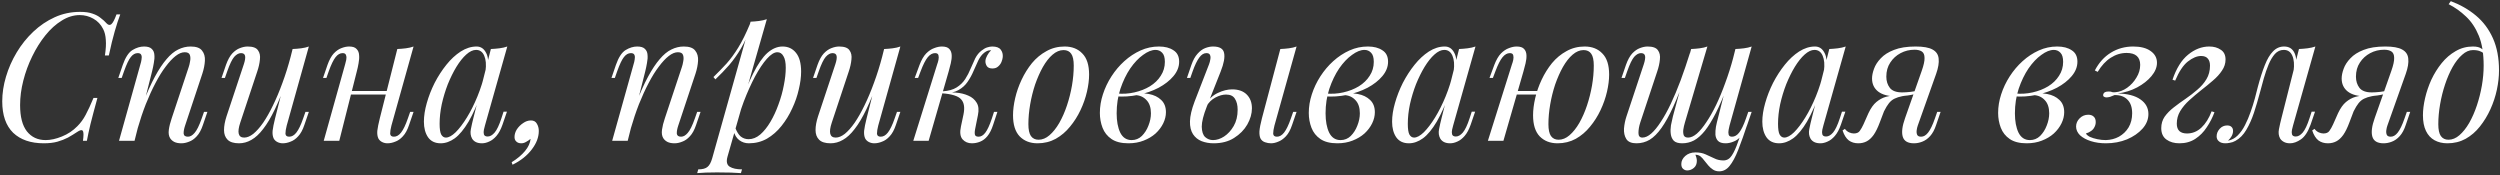 <?xml version="1.0" encoding="UTF-8"?> <svg xmlns="http://www.w3.org/2000/svg" width="728" height="51" viewBox="0 0 728 51" fill="none"><rect x="0" y="0" width="728" height="51" fill="#333333" stroke="none"/> <path d="M35.024 4.184C34.504 5.536 33.967 7.183 33.412 9.124C32.857 11.031 32.285 13.371 31.696 16.144H30.552C30.829 14.341 30.916 12.833 30.812 11.62C30.743 10.372 30.483 9.315 30.032 8.448C29.373 7.131 28.42 6.125 27.172 5.432C25.959 4.739 24.641 4.392 23.22 4.392C21.417 4.392 19.667 4.929 17.968 6.004C16.269 7.044 14.692 8.465 13.236 10.268C11.78 12.071 10.497 14.116 9.388 16.404C8.279 18.657 7.412 21.015 6.788 23.476C6.164 25.903 5.852 28.277 5.852 30.6C5.852 33.997 6.511 36.545 7.828 38.244C9.18 39.943 11 40.792 13.288 40.792C14.744 40.792 16.321 40.445 18.02 39.752C19.753 39.059 21.261 38.053 22.544 36.736C23.48 35.8 24.277 34.708 24.936 33.46C25.629 32.177 26.392 30.531 27.224 28.52H28.368C27.501 31.675 26.825 34.223 26.34 36.164C25.889 38.071 25.543 39.683 25.3 41H24.156C24.26 40.272 24.312 39.683 24.312 39.232C24.312 38.435 24.173 38.001 23.896 37.932C23.619 37.828 23.185 37.967 22.596 38.348C21.66 38.972 20.724 39.544 19.788 40.064C18.852 40.549 17.829 40.948 16.72 41.26C15.611 41.572 14.293 41.728 12.768 41.728C8.955 41.728 5.973 40.705 3.824 38.66C1.709 36.58 0.652 33.529 0.652 29.508C0.652 27.151 1.016 24.759 1.744 22.332C2.472 19.871 3.512 17.513 4.864 15.26C6.216 13.007 7.828 10.996 9.7 9.228C11.572 7.46 13.652 6.056 15.94 5.016C18.228 3.976 20.689 3.456 23.324 3.456C24.815 3.456 26.028 3.629 26.964 3.976C27.9 4.288 28.68 4.704 29.304 5.224C29.963 5.709 30.552 6.247 31.072 6.836C31.557 7.321 32.008 7.391 32.424 7.044C32.875 6.663 33.377 5.709 33.932 4.184H35.024ZM39.18 41H34.656L40.896 18.692C41.035 18.276 41.139 17.825 41.208 17.34C41.312 16.82 41.295 16.387 41.156 16.04C41.017 15.659 40.671 15.468 40.116 15.468C39.353 15.468 38.677 15.849 38.088 16.612C37.499 17.34 36.84 18.727 36.112 20.772L35.436 22.696H34.448L35.748 18.9C36.511 16.716 37.447 15.277 38.556 14.584C39.7 13.891 40.827 13.544 41.936 13.544C42.976 13.544 43.721 13.769 44.172 14.22C44.657 14.671 44.917 15.26 44.952 15.988C45.021 16.681 44.969 17.461 44.796 18.328C44.657 19.16 44.484 19.992 44.276 20.824L39.18 41ZM41.572 30.184C42.785 27.064 43.964 24.447 45.108 22.332C46.252 20.217 47.379 18.519 48.488 17.236C49.597 15.919 50.724 14.983 51.868 14.428C53.047 13.839 54.26 13.544 55.508 13.544C57.137 13.544 58.247 13.943 58.836 14.74C59.46 15.503 59.737 16.491 59.668 17.704C59.599 18.883 59.356 20.113 58.94 21.396L53.896 36.58C53.584 37.516 53.445 38.296 53.48 38.92C53.549 39.509 53.965 39.804 54.728 39.804C55.387 39.804 56.028 39.44 56.652 38.712C57.311 37.984 58.004 36.58 58.732 34.5L59.408 32.576H60.396L59.096 36.372C58.611 37.828 58.004 38.937 57.276 39.7C56.583 40.463 55.837 40.983 55.04 41.26C54.277 41.572 53.532 41.728 52.804 41.728C51.972 41.728 51.279 41.589 50.724 41.312C50.204 41.035 49.805 40.671 49.528 40.22C49.147 39.596 49.025 38.781 49.164 37.776C49.303 36.771 49.58 35.661 49.996 34.448L54.936 19.576C55.109 19.091 55.248 18.519 55.352 17.86C55.491 17.167 55.473 16.56 55.3 16.04C55.127 15.485 54.624 15.208 53.792 15.208C52.96 15.208 52.076 15.572 51.14 16.3C50.204 17.028 49.233 18.068 48.228 19.42C47.223 20.737 46.235 22.332 45.264 24.204C44.293 26.041 43.357 28.087 42.456 30.34C41.589 32.559 40.792 34.933 40.064 37.464L41.572 30.184ZM83.644 23.008C82.396 26.475 81.2 29.404 80.056 31.796C78.912 34.188 77.768 36.112 76.624 37.568C75.515 39.024 74.371 40.081 73.192 40.74C72.048 41.399 70.852 41.728 69.604 41.728C68.079 41.728 66.969 41.381 66.276 40.688C65.583 39.995 65.236 39.059 65.236 37.88C65.236 36.701 65.479 35.367 65.964 33.876L71.008 18.692C71.355 17.652 71.476 16.855 71.372 16.3C71.268 15.745 70.869 15.468 70.176 15.468C69.517 15.468 68.859 15.832 68.2 16.56C67.576 17.288 66.9 18.692 66.172 20.772L65.496 22.696H64.508L65.808 18.9C66.328 17.444 66.935 16.335 67.628 15.572C68.356 14.809 69.101 14.289 69.864 14.012C70.661 13.7 71.407 13.544 72.1 13.544C73.625 13.544 74.631 13.908 75.116 14.636C75.636 15.329 75.827 16.231 75.688 17.34C75.584 18.449 75.324 19.611 74.908 20.824L69.968 35.696C68.997 38.608 69.379 40.064 71.112 40.064C71.944 40.064 72.828 39.7 73.764 38.972C74.7 38.209 75.653 37.135 76.624 35.748C77.595 34.327 78.548 32.645 79.484 30.704C80.455 28.728 81.373 26.544 82.24 24.152C83.141 21.725 83.956 19.125 84.684 16.352L83.644 23.008ZM83.488 36.58C83.245 37.516 83.124 38.296 83.124 38.92C83.159 39.509 83.523 39.804 84.216 39.804C84.979 39.804 85.672 39.405 86.296 38.608C86.955 37.776 87.613 36.407 88.272 34.5L88.948 32.576H89.936L88.636 36.372C88.151 37.828 87.544 38.937 86.816 39.7C86.123 40.463 85.377 40.983 84.58 41.26C83.817 41.572 83.072 41.728 82.344 41.728C81.789 41.728 81.269 41.607 80.784 41.364C80.299 41.121 79.935 40.775 79.692 40.324C79.415 39.735 79.311 38.989 79.38 38.088C79.484 37.187 79.727 35.973 80.108 34.448L85.204 14.272C86.071 14.237 86.903 14.168 87.7 14.064C88.532 13.96 89.277 13.787 89.936 13.544L83.488 36.58ZM100.46 26.492H114.5V27.532H100.46V26.492ZM98.796 41H94.272L100.512 18.692C100.616 18.345 100.72 17.929 100.824 17.444C100.928 16.924 100.911 16.473 100.772 16.092C100.668 15.676 100.339 15.468 99.784 15.468C99.021 15.468 98.328 15.867 97.704 16.664C97.08 17.461 96.421 18.831 95.728 20.772L95.052 22.696H94.064L95.364 18.9C95.884 17.444 96.491 16.335 97.184 15.572C97.912 14.809 98.657 14.289 99.42 14.012C100.217 13.7 100.963 13.544 101.656 13.544C102.696 13.544 103.424 13.787 103.84 14.272C104.291 14.723 104.533 15.312 104.568 16.04C104.637 16.768 104.585 17.565 104.412 18.432C104.273 19.264 104.1 20.061 103.892 20.824L98.796 41ZM113.98 36.58C113.737 37.516 113.616 38.296 113.616 38.92C113.651 39.509 114.015 39.804 114.708 39.804C115.471 39.804 116.164 39.405 116.788 38.608C117.447 37.776 118.105 36.407 118.764 34.5L119.44 32.576H120.428L119.128 36.372C118.643 37.828 118.036 38.937 117.308 39.7C116.615 40.463 115.869 40.983 115.072 41.26C114.309 41.572 113.564 41.728 112.836 41.728C112.281 41.728 111.761 41.607 111.276 41.364C110.791 41.121 110.427 40.775 110.184 40.324C109.907 39.735 109.803 38.989 109.872 38.088C109.976 37.187 110.219 35.973 110.6 34.448L115.696 14.272C116.563 14.237 117.395 14.168 118.192 14.064C119.024 13.96 119.769 13.787 120.428 13.544L113.98 36.58ZM129.837 40.064C130.669 40.064 131.622 39.544 132.697 38.504C133.771 37.429 134.863 35.991 135.973 34.188C137.082 32.385 138.105 30.34 139.041 28.052C139.977 25.764 140.722 23.389 141.277 20.928L140.393 26.544C139.075 30.219 137.758 33.183 136.441 35.436C135.123 37.655 133.789 39.267 132.437 40.272C131.085 41.243 129.715 41.728 128.329 41.728C126.699 41.728 125.469 41.139 124.637 39.96C123.839 38.781 123.441 37.273 123.441 35.436C123.441 33.772 123.718 31.969 124.273 30.028C124.827 28.052 125.59 26.093 126.561 24.152C127.566 22.211 128.71 20.443 129.993 18.848C131.275 17.253 132.662 15.971 134.153 15C135.678 14.029 137.221 13.544 138.781 13.544C139.994 13.544 140.913 14.151 141.537 15.364C142.195 16.543 142.334 18.207 141.953 20.356L141.381 20.668C141.623 18.831 141.502 17.357 141.017 16.248C140.531 15.104 139.734 14.532 138.625 14.532C137.723 14.532 136.77 14.983 135.765 15.884C134.794 16.751 133.841 17.947 132.905 19.472C132.003 20.963 131.171 22.644 130.409 24.516C129.681 26.388 129.091 28.329 128.641 30.34C128.225 32.316 128.017 34.223 128.017 36.06C128.017 37.551 128.173 38.591 128.485 39.18C128.831 39.769 129.282 40.064 129.837 40.064ZM142.941 14.272C143.773 14.237 144.605 14.168 145.437 14.064C146.269 13.96 147.031 13.787 147.725 13.544L141.225 36.528C141.155 36.84 141.051 37.256 140.913 37.776C140.809 38.261 140.809 38.712 140.913 39.128C141.051 39.544 141.415 39.752 142.005 39.752C142.698 39.752 143.374 39.371 144.033 38.608C144.691 37.845 145.35 36.459 146.009 34.448L146.633 32.524H147.621L146.321 36.32C145.835 37.707 145.246 38.799 144.553 39.596C143.894 40.359 143.201 40.896 142.473 41.208C141.745 41.555 141.034 41.728 140.341 41.728C138.989 41.728 138.035 41.277 137.481 40.376C137.03 39.579 136.909 38.66 137.117 37.62C137.325 36.545 137.567 35.471 137.845 34.396L142.941 14.272ZM156.899 38.14C156.899 39.943 156.223 41.728 154.871 43.496C153.519 45.299 151.647 46.789 149.255 47.968L148.995 47.24C150.625 46.235 151.925 45.143 152.895 43.964C153.866 42.785 154.403 41.607 154.507 40.428C154.091 40.775 153.658 41.069 153.207 41.312C152.757 41.589 152.289 41.728 151.803 41.728C151.179 41.728 150.694 41.555 150.347 41.208C150.001 40.896 149.827 40.463 149.827 39.908C149.827 39.145 150.053 38.4 150.503 37.672C150.989 36.944 151.595 36.337 152.323 35.852C153.051 35.332 153.814 35.072 154.611 35.072C155.409 35.072 155.981 35.384 156.327 36.008C156.709 36.632 156.899 37.343 156.899 38.14ZM182.789 41H178.265L184.505 18.692C184.644 18.276 184.748 17.825 184.817 17.34C184.921 16.82 184.904 16.387 184.765 16.04C184.627 15.659 184.28 15.468 183.725 15.468C182.963 15.468 182.287 15.849 181.697 16.612C181.108 17.34 180.449 18.727 179.721 20.772L179.045 22.696H178.057L179.357 18.9C180.12 16.716 181.056 15.277 182.165 14.584C183.309 13.891 184.436 13.544 185.545 13.544C186.585 13.544 187.331 13.769 187.781 14.22C188.267 14.671 188.527 15.26 188.561 15.988C188.631 16.681 188.579 17.461 188.405 18.328C188.267 19.16 188.093 19.992 187.885 20.824L182.789 41ZM185.181 30.184C186.395 27.064 187.573 24.447 188.717 22.332C189.861 20.217 190.988 18.519 192.097 17.236C193.207 15.919 194.333 14.983 195.477 14.428C196.656 13.839 197.869 13.544 199.117 13.544C200.747 13.544 201.856 13.943 202.445 14.74C203.069 15.503 203.347 16.491 203.277 17.704C203.208 18.883 202.965 20.113 202.549 21.396L197.505 36.58C197.193 37.516 197.055 38.296 197.089 38.92C197.159 39.509 197.575 39.804 198.337 39.804C198.996 39.804 199.637 39.44 200.261 38.712C200.92 37.984 201.613 36.58 202.341 34.5L203.017 32.576H204.005L202.705 36.372C202.22 37.828 201.613 38.937 200.885 39.7C200.192 40.463 199.447 40.983 198.649 41.26C197.887 41.572 197.141 41.728 196.413 41.728C195.581 41.728 194.888 41.589 194.333 41.312C193.813 41.035 193.415 40.671 193.137 40.22C192.756 39.596 192.635 38.781 192.773 37.776C192.912 36.771 193.189 35.661 193.605 34.448L198.545 19.576C198.719 19.091 198.857 18.519 198.961 17.86C199.1 17.167 199.083 16.56 198.909 16.04C198.736 15.485 198.233 15.208 197.401 15.208C196.569 15.208 195.685 15.572 194.749 16.3C193.813 17.028 192.843 18.068 191.837 19.42C190.832 20.737 189.844 22.332 188.873 24.204C187.903 26.041 186.967 28.087 186.065 30.34C185.199 32.559 184.401 34.933 183.673 37.464L185.181 30.184ZM226.369 15.208C225.468 15.208 224.445 15.849 223.301 17.132C222.192 18.38 221.048 20.096 219.869 22.28C218.725 24.429 217.633 26.856 216.593 29.56C215.588 32.264 214.739 35.072 214.045 37.984L214.981 32.368C216.472 27.827 217.911 24.187 219.297 21.448C220.684 18.675 222.071 16.664 223.457 15.416C224.879 14.168 226.352 13.544 227.877 13.544C229.507 13.544 230.807 14.151 231.777 15.364C232.783 16.577 233.285 18.415 233.285 20.876C233.285 22.436 233.06 24.152 232.609 26.024C232.193 27.896 231.552 29.751 230.685 31.588C229.853 33.425 228.813 35.124 227.565 36.684C226.352 38.209 224.948 39.44 223.353 40.376C221.759 41.277 219.991 41.728 218.049 41.728C217.009 41.728 216.073 41.416 215.241 40.792C214.444 40.168 213.907 39.267 213.629 38.088L214.045 37.048C214.531 38.331 215.085 39.232 215.709 39.752C216.368 40.272 217.131 40.532 217.997 40.532C219.176 40.532 220.303 40.081 221.377 39.18C222.452 38.244 223.44 37.013 224.341 35.488C225.243 33.963 226.023 32.281 226.681 30.444C227.375 28.572 227.895 26.717 228.241 24.88C228.623 23.008 228.813 21.292 228.813 19.732C228.813 18.207 228.588 17.08 228.137 16.352C227.721 15.589 227.132 15.208 226.369 15.208ZM218.569 6.316C219.401 6.281 220.216 6.212 221.013 6.108C221.845 6.004 222.608 5.831 223.301 5.588L211.861 45.576C211.445 47.032 211.653 48.02 212.485 48.54C213.317 49.06 214.513 49.32 216.073 49.32L215.761 50.412C215.068 50.377 214.08 50.325 212.797 50.256C211.549 50.221 210.215 50.204 208.793 50.204C207.719 50.204 206.627 50.221 205.517 50.256C204.408 50.325 203.576 50.377 203.021 50.412L203.333 49.32C204.581 49.32 205.483 49.077 206.037 48.592C206.592 48.141 207.043 47.309 207.389 46.096L218.569 6.316ZM207.753 22.436C209.105 21.119 210.371 19.819 211.549 18.536C212.728 17.219 213.872 15.659 214.981 13.856C216.091 12.053 217.217 9.783 218.361 7.044L218.517 7.876C217.755 10.233 216.836 12.313 215.761 14.116C214.721 15.884 213.577 17.496 212.329 18.952C211.081 20.373 209.747 21.76 208.325 23.112L207.753 22.436ZM255.894 23.008C254.646 26.475 253.45 29.404 252.306 31.796C251.162 34.188 250.018 36.112 248.874 37.568C247.765 39.024 246.621 40.081 245.442 40.74C244.298 41.399 243.102 41.728 241.854 41.728C240.329 41.728 239.219 41.381 238.526 40.688C237.833 39.995 237.486 39.059 237.486 37.88C237.486 36.701 237.729 35.367 238.214 33.876L243.258 18.692C243.605 17.652 243.726 16.855 243.622 16.3C243.518 15.745 243.119 15.468 242.426 15.468C241.767 15.468 241.109 15.832 240.45 16.56C239.826 17.288 239.15 18.692 238.422 20.772L237.746 22.696H236.758L238.058 18.9C238.578 17.444 239.185 16.335 239.878 15.572C240.606 14.809 241.351 14.289 242.114 14.012C242.911 13.7 243.657 13.544 244.35 13.544C245.875 13.544 246.881 13.908 247.366 14.636C247.886 15.329 248.077 16.231 247.938 17.34C247.834 18.449 247.574 19.611 247.158 20.824L242.218 35.696C241.247 38.608 241.629 40.064 243.362 40.064C244.194 40.064 245.078 39.7 246.014 38.972C246.95 38.209 247.903 37.135 248.874 35.748C249.845 34.327 250.798 32.645 251.734 30.704C252.705 28.728 253.623 26.544 254.49 24.152C255.391 21.725 256.206 19.125 256.934 16.352L255.894 23.008ZM255.738 36.58C255.495 37.516 255.374 38.296 255.374 38.92C255.409 39.509 255.773 39.804 256.466 39.804C257.229 39.804 257.922 39.405 258.546 38.608C259.205 37.776 259.863 36.407 260.522 34.5L261.198 32.576H262.186L260.886 36.372C260.401 37.828 259.794 38.937 259.066 39.7C258.373 40.463 257.627 40.983 256.83 41.26C256.067 41.572 255.322 41.728 254.594 41.728C254.039 41.728 253.519 41.607 253.034 41.364C252.549 41.121 252.185 40.775 251.942 40.324C251.665 39.735 251.561 38.989 251.63 38.088C251.734 37.187 251.977 35.973 252.358 34.448L257.454 14.272C258.321 14.237 259.153 14.168 259.95 14.064C260.782 13.96 261.527 13.787 262.186 13.544L255.738 36.58ZM283.942 37.672C283.803 38.435 283.803 38.989 283.942 39.336C284.081 39.648 284.427 39.804 284.982 39.804C285.675 39.804 286.317 39.423 286.906 38.66C287.53 37.863 288.171 36.476 288.83 34.5L289.454 32.576H290.442L289.194 36.372C288.743 37.759 288.189 38.851 287.53 39.648C286.906 40.411 286.195 40.948 285.398 41.26C284.635 41.572 283.838 41.728 283.006 41.728C281.897 41.728 280.995 41.347 280.302 40.584C279.609 39.787 279.453 38.521 279.834 36.788L280.562 33.356C280.978 31.345 280.753 29.872 279.886 28.936C279.054 27.965 277.182 27.376 274.27 27.168V26.96C275.587 26.856 276.922 26.856 278.274 26.96C279.661 27.064 280.891 27.359 281.966 27.844C283.041 28.295 283.855 28.988 284.41 29.924C284.965 30.825 285.086 32.021 284.774 33.512L283.942 37.672ZM288.518 14.636C288.102 14.636 287.738 14.705 287.426 14.844C287.149 14.983 286.871 15.156 286.594 15.364C285.935 15.884 285.363 16.629 284.878 17.6C284.427 18.571 283.959 19.611 283.474 20.72C283.023 21.795 282.451 22.835 281.758 23.84C281.099 24.811 280.215 25.608 279.106 26.232C278.031 26.856 276.627 27.151 274.894 27.116L274.374 27.168L274.478 26.596C276.177 26.492 277.546 26.111 278.586 25.452C279.626 24.793 280.458 23.979 281.082 23.008C281.706 22.037 282.226 21.032 282.642 19.992C283.093 18.917 283.543 17.912 283.994 16.976C284.479 16.04 285.086 15.295 285.814 14.74C286.438 14.255 286.993 13.943 287.478 13.804C287.998 13.631 288.483 13.544 288.934 13.544C290.147 13.544 290.979 13.856 291.43 14.48C291.881 15.069 292.071 15.78 292.002 16.612C291.967 17.028 291.846 17.496 291.638 18.016C291.43 18.536 291.101 18.987 290.65 19.368C290.234 19.749 289.679 19.94 288.986 19.94C288.223 19.94 287.686 19.715 287.374 19.264C287.062 18.779 286.923 18.259 286.958 17.704C286.993 17.219 287.166 16.699 287.478 16.144C287.79 15.555 288.171 15.052 288.622 14.636C288.587 14.636 288.57 14.636 288.57 14.636C288.57 14.636 288.553 14.636 288.518 14.636ZM270.422 41H265.95L272.918 18.692C273.057 18.345 273.178 17.929 273.282 17.444C273.386 16.924 273.386 16.473 273.282 16.092C273.178 15.676 272.849 15.468 272.294 15.468C271.531 15.468 270.821 15.867 270.162 16.664C269.503 17.461 268.81 18.831 268.082 20.772L267.354 22.696H266.366L267.77 18.9C268.325 17.444 268.966 16.335 269.694 15.572C270.457 14.809 271.237 14.289 272.034 14.012C272.831 13.7 273.577 13.544 274.27 13.544C275.31 13.544 276.038 13.787 276.454 14.272C276.87 14.723 277.095 15.312 277.13 16.04C277.165 16.768 277.078 17.565 276.87 18.432C276.662 19.264 276.454 20.061 276.246 20.824L270.422 41ZM309.71 14.584C308.601 14.584 307.526 15.035 306.486 15.936C305.481 16.803 304.545 17.999 303.678 19.524C302.846 21.015 302.101 22.696 301.442 24.568C300.818 26.44 300.333 28.381 299.986 30.392C299.64 32.403 299.466 34.327 299.466 36.164C299.466 37.724 299.709 38.868 300.194 39.596C300.714 40.324 301.46 40.688 302.43 40.688C303.54 40.688 304.597 40.255 305.602 39.388C306.642 38.487 307.596 37.291 308.462 35.8C309.329 34.275 310.074 32.576 310.698 30.704C311.322 28.832 311.808 26.908 312.154 24.932C312.501 22.921 312.674 20.98 312.674 19.108C312.674 17.513 312.432 16.369 311.946 15.676C311.461 14.948 310.716 14.584 309.71 14.584ZM294.994 33.564C294.994 32.039 295.202 30.375 295.618 28.572C296.034 26.769 296.658 24.984 297.49 23.216C298.322 21.448 299.328 19.836 300.506 18.38C301.72 16.924 303.124 15.763 304.718 14.896C306.313 13.995 308.081 13.544 310.022 13.544C312.172 13.544 313.888 14.22 315.17 15.572C316.488 16.889 317.146 18.935 317.146 21.708C317.146 23.233 316.938 24.897 316.522 26.7C316.106 28.503 315.482 30.288 314.65 32.056C313.818 33.824 312.796 35.436 311.582 36.892C310.404 38.348 309.017 39.527 307.422 40.428C305.828 41.295 304.06 41.728 302.118 41.728C299.969 41.728 298.236 41.052 296.918 39.7C295.636 38.348 294.994 36.303 294.994 33.564ZM329.537 40.792C330.681 40.792 331.669 40.393 332.501 39.596C333.333 38.764 333.974 37.759 334.425 36.58C334.91 35.367 335.153 34.171 335.153 32.992C335.153 31.328 334.72 30.045 333.853 29.144C332.986 28.208 331.86 27.723 330.473 27.688L330.161 27.376C331.686 27.099 333.16 27.099 334.581 27.376C336.037 27.653 337.216 28.225 338.117 29.092C339.053 29.959 339.521 31.155 339.521 32.68C339.521 33.755 339.261 34.829 338.741 35.904C338.221 36.979 337.476 37.967 336.505 38.868C335.534 39.735 334.373 40.428 333.021 40.948C331.704 41.468 330.23 41.728 328.601 41.728C326.521 41.728 324.874 41.312 323.661 40.48C322.448 39.648 321.581 38.556 321.061 37.204C320.541 35.852 320.281 34.413 320.281 32.888C320.281 31.085 320.576 29.283 321.165 27.48C321.754 25.643 322.586 23.892 323.661 22.228C324.736 20.564 325.984 19.091 327.405 17.808C328.861 16.491 330.438 15.451 332.137 14.688C333.836 13.925 335.621 13.544 337.493 13.544C339.226 13.544 340.63 13.908 341.705 14.636C342.814 15.329 343.369 16.439 343.369 17.964C343.369 19.455 342.814 20.859 341.705 22.176C340.63 23.459 339.192 24.585 337.389 25.556C335.586 26.492 333.593 27.185 331.409 27.636C329.225 28.087 327.041 28.225 324.857 28.052L325.169 27.22C326.937 27.393 328.653 27.289 330.317 26.908C332.016 26.527 333.524 25.937 334.841 25.14C336.193 24.308 337.25 23.285 338.013 22.072C338.81 20.859 339.209 19.507 339.209 18.016C339.209 16.768 338.949 15.884 338.429 15.364C337.909 14.809 337.268 14.532 336.505 14.532C335.396 14.532 334.182 15.017 332.865 15.988C331.548 16.924 330.3 18.241 329.121 19.94C327.977 21.639 327.024 23.615 326.261 25.868C325.533 28.087 325.169 30.461 325.169 32.992C325.169 35.28 325.516 37.152 326.209 38.608C326.937 40.064 328.046 40.792 329.537 40.792ZM371.114 36.58C370.872 37.516 370.75 38.296 370.75 38.92C370.785 39.509 371.149 39.804 371.842 39.804C372.605 39.804 373.298 39.405 373.922 38.608C374.581 37.776 375.24 36.407 375.898 34.5L376.574 32.576H377.562L376.262 36.372C375.777 37.828 375.17 38.937 374.442 39.7C373.714 40.463 372.969 40.983 372.206 41.26C371.478 41.572 370.785 41.728 370.126 41.728C369.537 41.728 368.948 41.624 368.358 41.416C367.769 41.208 367.336 40.844 367.058 40.324C366.816 39.839 366.712 39.145 366.746 38.244C366.816 37.308 367.058 36.043 367.474 34.448L372.83 14.272C373.697 14.237 374.529 14.168 375.326 14.064C376.158 13.96 376.904 13.787 377.562 13.544L371.114 36.58ZM358.79 26.024C360.628 26.024 362.049 26.527 363.054 27.532C364.06 28.537 364.562 29.872 364.562 31.536C364.562 33.096 364.112 34.673 363.21 36.268C362.309 37.828 361.026 39.128 359.362 40.168C357.733 41.208 355.757 41.728 353.434 41.728C352.152 41.728 350.973 41.52 349.898 41.104C348.858 40.688 348.026 40.012 347.402 39.076C346.778 38.105 346.484 36.857 346.518 35.332C346.553 33.772 347.004 31.848 347.87 29.56L352.082 18.692C352.256 18.241 352.377 17.773 352.446 17.288C352.55 16.768 352.516 16.335 352.342 15.988C352.204 15.641 351.857 15.468 351.302 15.468C350.54 15.468 349.846 15.901 349.222 16.768C348.598 17.6 347.957 18.935 347.298 20.772L346.622 22.696H345.634L346.934 18.9C347.42 17.513 348.009 16.439 348.702 15.676C349.396 14.879 350.141 14.324 350.938 14.012C351.736 13.7 352.498 13.544 353.226 13.544C355.133 13.544 356.208 14.168 356.45 15.416C356.728 16.664 356.398 18.467 355.462 20.824L351.406 31.068C350.436 33.529 349.95 35.471 349.95 36.892C349.985 38.313 350.314 39.319 350.938 39.908C351.597 40.497 352.36 40.792 353.226 40.792C354.301 40.792 355.376 40.445 356.45 39.752C357.56 39.024 358.496 38.001 359.258 36.684C360.021 35.367 360.402 33.789 360.402 31.952C360.402 30.635 360.142 29.577 359.622 28.78C359.137 27.948 358.27 27.532 357.022 27.532C356.052 27.532 355.012 27.827 353.902 28.416C352.793 29.005 351.926 29.872 351.302 31.016L350.99 30.444C351.996 28.849 353.209 27.723 354.63 27.064C356.086 26.371 357.473 26.024 358.79 26.024ZM390.373 40.792C391.517 40.792 392.505 40.393 393.337 39.596C394.169 38.764 394.81 37.759 395.261 36.58C395.746 35.367 395.989 34.171 395.989 32.992C395.989 31.328 395.556 30.045 394.689 29.144C393.822 28.208 392.696 27.723 391.309 27.688L390.997 27.376C392.522 27.099 393.996 27.099 395.417 27.376C396.873 27.653 398.052 28.225 398.953 29.092C399.889 29.959 400.357 31.155 400.357 32.68C400.357 33.755 400.097 34.829 399.577 35.904C399.057 36.979 398.312 37.967 397.341 38.868C396.37 39.735 395.209 40.428 393.857 40.948C392.54 41.468 391.066 41.728 389.437 41.728C387.357 41.728 385.71 41.312 384.497 40.48C383.284 39.648 382.417 38.556 381.897 37.204C381.377 35.852 381.117 34.413 381.117 32.888C381.117 31.085 381.412 29.283 382.001 27.48C382.59 25.643 383.422 23.892 384.497 22.228C385.572 20.564 386.82 19.091 388.241 17.808C389.697 16.491 391.274 15.451 392.973 14.688C394.672 13.925 396.457 13.544 398.329 13.544C400.062 13.544 401.466 13.908 402.541 14.636C403.65 15.329 404.205 16.439 404.205 17.964C404.205 19.455 403.65 20.859 402.541 22.176C401.466 23.459 400.028 24.585 398.225 25.556C396.422 26.492 394.429 27.185 392.245 27.636C390.061 28.087 387.877 28.225 385.693 28.052L386.005 27.22C387.773 27.393 389.489 27.289 391.153 26.908C392.852 26.527 394.36 25.937 395.677 25.14C397.029 24.308 398.086 23.285 398.849 22.072C399.646 20.859 400.045 19.507 400.045 18.016C400.045 16.768 399.785 15.884 399.265 15.364C398.745 14.809 398.104 14.532 397.341 14.532C396.232 14.532 395.018 15.017 393.701 15.988C392.384 16.924 391.136 18.241 389.957 19.94C388.813 21.639 387.86 23.615 387.097 25.868C386.369 28.087 386.005 30.461 386.005 32.992C386.005 35.28 386.352 37.152 387.045 38.608C387.773 40.064 388.882 40.792 390.373 40.792ZM411.774 40.064C412.606 40.064 413.559 39.544 414.634 38.504C415.709 37.429 416.801 35.991 417.91 34.188C419.019 32.385 420.042 30.34 420.978 28.052C421.914 25.764 422.659 23.389 423.214 20.928L422.33 26.544C421.013 30.219 419.695 33.183 418.378 35.436C417.061 37.655 415.726 39.267 414.374 40.272C413.022 41.243 411.653 41.728 410.266 41.728C408.637 41.728 407.406 41.139 406.574 39.96C405.777 38.781 405.378 37.273 405.378 35.436C405.378 33.772 405.655 31.969 406.21 30.028C406.765 28.052 407.527 26.093 408.498 24.152C409.503 22.211 410.647 20.443 411.93 18.848C413.213 17.253 414.599 15.971 416.09 15C417.615 14.029 419.158 13.544 420.718 13.544C421.931 13.544 422.85 14.151 423.474 15.364C424.133 16.543 424.271 18.207 423.89 20.356L423.318 20.668C423.561 18.831 423.439 17.357 422.954 16.248C422.469 15.104 421.671 14.532 420.562 14.532C419.661 14.532 418.707 14.983 417.702 15.884C416.731 16.751 415.778 17.947 414.842 19.472C413.941 20.963 413.109 22.644 412.346 24.516C411.618 26.388 411.029 28.329 410.578 30.34C410.162 32.316 409.954 34.223 409.954 36.06C409.954 37.551 410.11 38.591 410.422 39.18C410.769 39.769 411.219 40.064 411.774 40.064ZM424.878 14.272C425.71 14.237 426.542 14.168 427.374 14.064C428.206 13.96 428.969 13.787 429.662 13.544L423.162 36.528C423.093 36.84 422.989 37.256 422.85 37.776C422.746 38.261 422.746 38.712 422.85 39.128C422.989 39.544 423.353 39.752 423.942 39.752C424.635 39.752 425.311 39.371 425.97 38.608C426.629 37.845 427.287 36.459 427.946 34.448L428.57 32.524H429.558L428.258 36.32C427.773 37.707 427.183 38.799 426.49 39.596C425.831 40.359 425.138 40.896 424.41 41.208C423.682 41.555 422.971 41.728 422.278 41.728C420.926 41.728 419.973 41.277 419.418 40.376C418.967 39.579 418.846 38.66 419.054 37.62C419.262 36.545 419.505 35.471 419.782 34.396L424.878 14.272ZM439.981 26.492H449.549V27.532H439.981V26.492ZM437.797 41H433.273L440.293 18.692C440.432 18.345 440.553 17.929 440.657 17.444C440.761 16.924 440.761 16.473 440.657 16.092C440.553 15.676 440.224 15.468 439.669 15.468C438.906 15.468 438.196 15.867 437.537 16.664C436.878 17.461 436.185 18.831 435.457 20.772L434.729 22.696H433.741L435.145 18.9C435.7 17.444 436.341 16.335 437.069 15.572C437.832 14.809 438.612 14.289 439.409 14.012C440.206 13.7 440.952 13.544 441.645 13.544C442.685 13.544 443.413 13.787 443.829 14.272C444.245 14.723 444.47 15.312 444.505 16.04C444.54 16.768 444.453 17.565 444.245 18.432C444.037 19.264 443.829 20.061 443.621 20.824L437.797 41ZM461.145 14.584C460.036 14.584 458.961 15.035 457.921 15.936C456.916 16.803 455.98 17.999 455.113 19.524C454.281 21.015 453.536 22.696 452.877 24.568C452.253 26.44 451.768 28.381 451.421 30.392C451.074 32.403 450.901 34.327 450.901 36.164C450.901 37.724 451.144 38.868 451.629 39.596C452.149 40.324 452.894 40.688 453.865 40.688C454.974 40.688 456.032 40.255 457.037 39.388C458.077 38.487 459.03 37.291 459.897 35.8C460.764 34.275 461.509 32.576 462.133 30.704C462.757 28.832 463.242 26.908 463.589 24.932C463.936 22.921 464.109 20.98 464.109 19.108C464.109 17.513 463.866 16.369 463.381 15.676C462.896 14.948 462.15 14.584 461.145 14.584ZM446.429 33.564C446.429 32.039 446.637 30.375 447.053 28.572C447.469 26.769 448.093 24.984 448.925 23.216C449.757 21.448 450.762 19.836 451.941 18.38C453.154 16.924 454.558 15.763 456.153 14.896C457.748 13.995 459.516 13.544 461.457 13.544C463.606 13.544 465.322 14.22 466.605 15.572C467.922 16.889 468.581 18.935 468.581 21.708C468.581 23.233 468.373 24.897 467.957 26.7C467.541 28.503 466.917 30.288 466.085 32.056C465.253 33.824 464.23 35.436 463.017 36.892C461.838 38.348 460.452 39.527 458.857 40.428C457.262 41.295 455.494 41.728 453.553 41.728C451.404 41.728 449.67 41.052 448.353 39.7C447.07 38.348 446.429 36.303 446.429 33.564ZM493.707 45.056C493.776 45.264 493.863 45.524 493.967 45.836C494.071 46.148 494.123 46.477 494.123 46.824C494.123 47.725 493.828 48.419 493.239 48.904C492.649 49.389 492.008 49.632 491.315 49.632C490.864 49.632 490.465 49.476 490.119 49.164C489.772 48.887 489.599 48.419 489.599 47.76C489.599 46.893 489.98 46.113 490.743 45.42C491.54 44.727 492.528 44.38 493.707 44.38C494.851 44.38 495.839 44.571 496.671 44.952C497.537 45.333 498.369 45.715 499.167 46.096C499.964 46.512 500.865 46.72 501.871 46.72C502.876 46.72 503.691 46.235 504.315 45.264C504.939 44.328 505.545 42.993 506.135 41.26C506.724 39.561 507.469 37.551 508.371 35.228L508.995 35.696C507.955 38.851 507.019 41.485 506.187 43.6C505.355 45.715 504.505 47.292 503.639 48.332C502.807 49.372 501.801 49.892 500.623 49.892C499.929 49.892 499.323 49.719 498.803 49.372C498.317 49.06 497.867 48.661 497.451 48.176C497.069 47.725 496.688 47.257 496.307 46.772C495.96 46.287 495.579 45.871 495.163 45.524C494.747 45.212 494.261 45.056 493.707 45.056ZM490.951 21.968C489.599 25.573 488.351 28.641 487.207 31.172C486.063 33.668 484.936 35.696 483.827 37.256C482.717 38.816 481.573 39.96 480.395 40.688C479.216 41.381 477.933 41.728 476.547 41.728C475.091 41.728 474.103 41.312 473.583 40.48C473.063 39.648 472.837 38.625 472.907 37.412C473.011 36.199 473.253 35.02 473.635 33.876L478.679 18.692C479.025 17.617 479.147 16.82 479.043 16.3C478.939 15.745 478.54 15.468 477.847 15.468C477.188 15.468 476.529 15.832 475.871 16.56C475.247 17.288 474.571 18.692 473.843 20.772L473.167 22.696H472.179L473.479 18.9C473.999 17.444 474.605 16.335 475.299 15.572C476.027 14.809 476.772 14.289 477.535 14.012C478.332 13.7 479.077 13.544 479.771 13.544C481.296 13.544 482.301 13.908 482.787 14.636C483.307 15.329 483.497 16.231 483.359 17.34C483.255 18.449 482.995 19.611 482.579 20.824L477.639 35.696C477.292 36.771 477.119 37.776 477.119 38.712C477.119 39.613 477.5 40.064 478.263 40.064C479.095 40.064 479.961 39.665 480.863 38.868C481.764 38.071 482.683 36.944 483.619 35.488C484.589 34.032 485.56 32.281 486.531 30.236C487.501 28.191 488.455 25.92 489.391 23.424C490.327 20.893 491.245 18.189 492.147 15.312L490.951 21.968ZM490.639 35.696C490.431 36.389 490.275 37.083 490.171 37.776C490.101 38.435 490.153 38.989 490.327 39.44C490.535 39.856 490.951 40.064 491.575 40.064C492.372 40.064 493.221 39.683 494.123 38.92C495.024 38.123 495.943 37.013 496.879 35.592C497.849 34.171 498.803 32.489 499.739 30.548C500.675 28.607 501.559 26.475 502.391 24.152C503.257 21.829 504.037 19.368 504.731 16.768L503.015 25.088C501.836 28.208 500.709 30.825 499.635 32.94C498.56 35.055 497.503 36.771 496.463 38.088C495.423 39.371 494.365 40.307 493.291 40.896C492.216 41.451 491.072 41.728 489.859 41.728C488.749 41.728 487.935 41.485 487.415 41C486.929 40.48 486.635 39.821 486.531 39.024C486.427 38.227 486.444 37.377 486.583 36.476C486.756 35.575 486.947 34.708 487.155 33.876L492.459 14.272C493.325 14.237 494.157 14.168 494.955 14.064C495.787 13.96 496.532 13.787 497.191 13.544L490.639 35.696ZM503.639 36.58C503.569 36.857 503.483 37.256 503.379 37.776C503.275 38.296 503.275 38.764 503.379 39.18C503.483 39.596 503.812 39.804 504.367 39.804C505.129 39.804 505.823 39.405 506.447 38.608C507.105 37.776 507.764 36.407 508.423 34.5L509.099 32.576H510.087L508.787 36.372C508.301 37.828 507.695 38.937 506.967 39.7C506.273 40.463 505.528 40.983 504.731 41.26C503.968 41.572 503.223 41.728 502.495 41.728C501.455 41.728 500.709 41.485 500.259 41C499.843 40.549 499.6 39.96 499.531 39.232C499.496 38.504 499.548 37.724 499.687 36.892C499.86 36.025 500.051 35.211 500.259 34.448L505.355 14.272C506.221 14.237 507.053 14.168 507.851 14.064C508.683 13.96 509.428 13.787 510.087 13.544L503.639 36.58ZM519.583 40.064C520.415 40.064 521.368 39.544 522.443 38.504C523.517 37.429 524.609 35.991 525.719 34.188C526.828 32.385 527.851 30.34 528.787 28.052C529.723 25.764 530.468 23.389 531.023 20.928L530.139 26.544C528.821 30.219 527.504 33.183 526.187 35.436C524.869 37.655 523.535 39.267 522.183 40.272C520.831 41.243 519.461 41.728 518.075 41.728C516.445 41.728 515.215 41.139 514.383 39.96C513.585 38.781 513.187 37.273 513.187 35.436C513.187 33.772 513.464 31.969 514.019 30.028C514.573 28.052 515.336 26.093 516.307 24.152C517.312 22.211 518.456 20.443 519.739 18.848C521.021 17.253 522.408 15.971 523.899 15C525.424 14.029 526.967 13.544 528.527 13.544C529.74 13.544 530.659 14.151 531.283 15.364C531.941 16.543 532.08 18.207 531.699 20.356L531.127 20.668C531.369 18.831 531.248 17.357 530.763 16.248C530.277 15.104 529.48 14.532 528.371 14.532C527.469 14.532 526.516 14.983 525.511 15.884C524.54 16.751 523.587 17.947 522.651 19.472C521.749 20.963 520.917 22.644 520.155 24.516C519.427 26.388 518.837 28.329 518.387 30.34C517.971 32.316 517.763 34.223 517.763 36.06C517.763 37.551 517.919 38.591 518.231 39.18C518.577 39.769 519.028 40.064 519.583 40.064ZM532.687 14.272C533.519 14.237 534.351 14.168 535.183 14.064C536.015 13.96 536.777 13.787 537.471 13.544L530.971 36.528C530.901 36.84 530.797 37.256 530.659 37.776C530.555 38.261 530.555 38.712 530.659 39.128C530.797 39.544 531.161 39.752 531.751 39.752C532.444 39.752 533.12 39.371 533.779 38.608C534.437 37.845 535.096 36.459 535.755 34.448L536.379 32.524H537.367L536.067 36.32C535.581 37.707 534.992 38.799 534.299 39.596C533.64 40.359 532.947 40.896 532.219 41.208C531.491 41.555 530.78 41.728 530.087 41.728C528.735 41.728 527.781 41.277 527.227 40.376C526.776 39.579 526.655 38.66 526.863 37.62C527.071 36.545 527.313 35.471 527.591 34.396L532.687 14.272ZM559.594 20.668C560.183 19.004 560.46 17.739 560.426 16.872C560.426 15.971 560.166 15.347 559.646 15C559.126 14.653 558.415 14.48 557.514 14.48C556.058 14.48 554.706 14.809 553.458 15.468C552.21 16.127 551.204 17.045 550.442 18.224C549.679 19.368 549.298 20.737 549.298 22.332C549.298 23.615 549.644 24.707 550.338 25.608C551.031 26.475 552.227 26.908 553.926 26.908C554.584 26.908 555.399 26.856 556.37 26.752C557.375 26.613 558.172 26.475 558.762 26.336L558.918 26.96C557.947 27.341 556.838 27.619 555.59 27.792C554.376 27.965 553.232 28.052 552.158 28.052C549.87 28.052 548.119 27.584 546.906 26.648C545.727 25.712 545.138 24.447 545.138 22.852C545.138 22.02 545.328 21.084 545.71 20.044C546.091 18.969 546.75 17.947 547.686 16.976C548.622 15.971 549.904 15.156 551.534 14.532C553.198 13.873 555.295 13.544 557.826 13.544C560.079 13.544 561.726 13.839 562.766 14.428C563.84 15.017 564.43 15.901 564.534 17.08C564.672 18.259 564.43 19.732 563.806 21.5L558.45 36.58C558.311 36.961 558.207 37.412 558.138 37.932C558.068 38.452 558.12 38.903 558.294 39.284C558.467 39.631 558.848 39.804 559.438 39.804C560.166 39.804 560.842 39.405 561.466 38.608C562.124 37.776 562.783 36.407 563.442 34.5L564.118 32.576H565.106L563.806 36.372C563.355 37.759 562.766 38.851 562.038 39.648C561.344 40.411 560.582 40.948 559.75 41.26C558.952 41.572 558.155 41.728 557.358 41.728C555.555 41.728 554.463 41.087 554.082 39.804C553.7 38.521 553.926 36.719 554.758 34.396L559.594 20.668ZM537.233 37.516C537.545 37.967 537.961 38.313 538.481 38.556C538.967 38.764 539.417 38.868 539.833 38.868C540.631 38.868 541.203 38.625 541.55 38.14C541.931 37.62 542.295 36.979 542.642 36.216L544.098 32.94C544.791 31.484 545.554 30.409 546.386 29.716C547.252 28.988 548.171 28.485 549.142 28.208C550.112 27.931 551.1 27.757 552.106 27.688C553.007 27.619 553.926 27.515 554.862 27.376C555.832 27.237 556.768 27.099 557.67 26.96L557.462 27.428C556.075 27.636 554.914 27.827 553.978 28C553.076 28.173 552.314 28.416 551.69 28.728C551.1 29.005 550.563 29.439 550.078 30.028C549.627 30.583 549.142 31.38 548.622 32.42L547.374 35.696C546.819 37.187 546.23 38.383 545.606 39.284C544.982 40.151 544.306 40.775 543.578 41.156C542.85 41.537 542.035 41.728 541.134 41.728C540.059 41.728 539.14 41.451 538.377 40.896C537.615 40.307 537.008 39.336 536.557 37.984L537.233 37.516ZM591.111 40.792C592.255 40.792 593.243 40.393 594.075 39.596C594.907 38.764 595.549 37.759 595.999 36.58C596.485 35.367 596.727 34.171 596.727 32.992C596.727 31.328 596.294 30.045 595.427 29.144C594.561 28.208 593.434 27.723 592.047 27.688L591.735 27.376C593.261 27.099 594.734 27.099 596.155 27.376C597.611 27.653 598.79 28.225 599.691 29.092C600.627 29.959 601.095 31.155 601.095 32.68C601.095 33.755 600.835 34.829 600.315 35.904C599.795 36.979 599.05 37.967 598.079 38.868C597.109 39.735 595.947 40.428 594.595 40.948C593.278 41.468 591.805 41.728 590.175 41.728C588.095 41.728 586.449 41.312 585.235 40.48C584.022 39.648 583.155 38.556 582.635 37.204C582.115 35.852 581.855 34.413 581.855 32.888C581.855 31.085 582.15 29.283 582.739 27.48C583.329 25.643 584.161 23.892 585.235 22.228C586.31 20.564 587.558 19.091 588.979 17.808C590.435 16.491 592.013 15.451 593.711 14.688C595.41 13.925 597.195 13.544 599.067 13.544C600.801 13.544 602.205 13.908 603.279 14.636C604.389 15.329 604.943 16.439 604.943 17.964C604.943 19.455 604.389 20.859 603.279 22.176C602.205 23.459 600.766 24.585 598.963 25.556C597.161 26.492 595.167 27.185 592.983 27.636C590.799 28.087 588.615 28.225 586.431 28.052L586.743 27.22C588.511 27.393 590.227 27.289 591.891 26.908C593.59 26.527 595.098 25.937 596.415 25.14C597.767 24.308 598.825 23.285 599.587 22.072C600.385 20.859 600.783 19.507 600.783 18.016C600.783 16.768 600.523 15.884 600.003 15.364C599.483 14.809 598.842 14.532 598.079 14.532C596.97 14.532 595.757 15.017 594.439 15.988C593.122 16.924 591.874 18.241 590.695 19.94C589.551 21.639 588.598 23.615 587.835 25.868C587.107 28.087 586.743 30.461 586.743 32.992C586.743 35.28 587.09 37.152 587.783 38.608C588.511 40.064 589.621 40.792 591.111 40.792ZM613.188 40.792C614.61 40.757 615.892 40.428 617.036 39.804C618.215 39.145 619.151 38.244 619.844 37.1C620.538 35.921 620.884 34.552 620.884 32.992C620.884 31.259 620.434 29.941 619.532 29.04C618.631 28.104 617.366 27.653 615.736 27.688C615.286 27.896 614.852 28.069 614.436 28.208C614.02 28.312 613.674 28.364 613.396 28.364C613.119 28.364 612.876 28.295 612.668 28.156C612.46 28.017 612.391 27.792 612.46 27.48C612.53 27.203 612.686 26.995 612.928 26.856C613.206 26.717 613.57 26.648 614.02 26.648C614.54 26.648 614.852 26.7 614.956 26.804C615.095 26.873 615.442 26.891 615.996 26.856C617.21 26.752 618.354 26.319 619.428 25.556C620.538 24.759 621.439 23.771 622.132 22.592C622.86 21.413 623.224 20.183 623.224 18.9C623.224 17.756 622.895 16.889 622.236 16.3C621.578 15.711 620.59 15.416 619.272 15.416C617.643 15.416 616.1 15.884 614.644 16.82C613.223 17.721 611.958 19.091 610.848 20.928L610.016 20.512C611.195 18.259 612.738 16.543 614.644 15.364C616.586 14.151 618.77 13.544 621.196 13.544C623.346 13.544 625.027 13.977 626.24 14.844C627.488 15.711 628.112 16.855 628.112 18.276C628.112 19.593 627.575 20.893 626.5 22.176C625.46 23.424 624.074 24.516 622.34 25.452C620.642 26.353 618.77 26.943 616.724 27.22C619.567 27.289 621.751 27.861 623.276 28.936C624.836 30.011 625.616 31.432 625.616 33.2C625.616 34.76 625.044 36.181 623.9 37.464C622.756 38.747 621.248 39.787 619.376 40.584C617.504 41.347 615.459 41.728 613.24 41.728C611.646 41.728 610.19 41.52 608.872 41.104C607.555 40.688 606.498 40.116 605.7 39.388C604.938 38.625 604.556 37.776 604.556 36.84C604.556 35.939 604.903 35.141 605.596 34.448C606.29 33.755 607.122 33.408 608.092 33.408C608.786 33.408 609.323 33.599 609.704 33.98C610.086 34.327 610.276 34.847 610.276 35.54C610.276 36.06 610.155 36.545 609.912 36.996C609.704 37.447 609.375 37.828 608.924 38.14C608.508 38.452 608.006 38.695 607.416 38.868C607.59 39.215 607.971 39.544 608.56 39.856C609.184 40.133 609.912 40.359 610.744 40.532C611.576 40.705 612.391 40.792 613.188 40.792ZM636.845 38.868C638.44 38.868 639.844 38.296 641.057 37.152C642.271 36.008 643.259 34.431 644.021 32.42L644.853 32.68C644.299 34.205 643.553 35.661 642.617 37.048C641.716 38.435 640.607 39.561 639.289 40.428C637.972 41.295 636.429 41.728 634.661 41.728C633.136 41.728 631.871 41.364 630.865 40.636C629.86 39.908 629.357 38.799 629.357 37.308C629.357 36.06 629.687 34.951 630.345 33.98C631.039 33.009 631.923 32.108 632.997 31.276C634.107 30.409 635.251 29.577 636.429 28.78C637.643 27.948 638.787 27.064 639.861 26.128C640.971 25.192 641.855 24.169 642.513 23.06C643.207 21.916 643.553 20.599 643.553 19.108C643.553 18.241 643.345 17.565 642.929 17.08C642.513 16.56 641.855 16.3 640.953 16.3C639.775 16.3 638.492 16.837 637.105 17.912C635.753 18.987 634.523 20.841 633.413 23.476L632.633 23.216C633.743 19.923 635.251 17.496 637.157 15.936C639.099 14.341 641.161 13.544 643.345 13.544C644.663 13.544 645.772 13.856 646.673 14.48C647.609 15.069 648.077 16.023 648.077 17.34C648.077 18.484 647.731 19.559 647.037 20.564C646.379 21.569 645.495 22.54 644.385 23.476C643.311 24.412 642.167 25.348 640.953 26.284C639.775 27.22 638.631 28.191 637.521 29.196C636.447 30.167 635.563 31.224 634.869 32.368C634.211 33.477 633.881 34.691 633.881 36.008C633.881 36.979 634.141 37.707 634.661 38.192C635.181 38.643 635.909 38.868 636.845 38.868ZM667.739 36.528C667.67 36.84 667.566 37.256 667.427 37.776C667.323 38.261 667.323 38.712 667.427 39.128C667.566 39.544 667.93 39.752 668.519 39.752C669.213 39.752 669.889 39.371 670.547 38.608C671.206 37.845 671.865 36.459 672.523 34.448L673.147 32.524H674.135L672.835 36.32C672.073 38.4 671.137 39.821 670.027 40.584C668.918 41.347 667.861 41.728 666.855 41.728C666.197 41.728 665.625 41.607 665.139 41.364C664.654 41.121 664.273 40.792 663.995 40.376C663.545 39.579 663.423 38.66 663.631 37.62C663.839 36.545 664.082 35.471 664.359 34.396L669.455 14.272C670.287 14.237 671.119 14.168 671.951 14.064C672.783 13.96 673.546 13.787 674.239 13.544L667.739 36.528ZM648.863 40.948C649.903 40.74 650.822 40.237 651.619 39.44C652.451 38.608 653.162 37.603 653.751 36.424C654.375 35.211 654.913 33.945 655.363 32.628C655.849 31.276 656.265 29.959 656.611 28.676C656.958 27.359 657.253 26.215 657.495 25.244C658.154 22.783 658.83 20.685 659.523 18.952C660.217 17.184 661.014 15.849 661.915 14.948C662.817 14.012 663.891 13.544 665.139 13.544C666.561 13.544 667.566 14.168 668.155 15.416C668.745 16.664 668.849 18.311 668.467 20.356L667.895 20.668C668.138 18.831 668.017 17.357 667.531 16.248C667.046 15.104 666.214 14.532 665.035 14.532C664.03 14.532 663.163 14.931 662.435 15.728C661.742 16.525 661.135 17.548 660.615 18.796C660.095 20.044 659.627 21.396 659.211 22.852C658.83 24.273 658.466 25.608 658.119 26.856C657.565 28.936 656.975 30.929 656.351 32.836C655.727 34.708 654.982 36.372 654.115 37.828C653.283 39.249 652.243 40.307 650.995 41C650.441 41.312 649.903 41.503 649.383 41.572C648.863 41.676 648.43 41.728 648.083 41.728C647.217 41.728 646.575 41.537 646.159 41.156C645.709 40.809 645.483 40.324 645.483 39.7C645.483 38.903 645.778 38.175 646.367 37.516C646.957 36.857 647.685 36.528 648.551 36.528C649.141 36.528 649.574 36.684 649.851 36.996C650.129 37.273 650.267 37.655 650.267 38.14C650.267 38.625 650.129 39.128 649.851 39.648C649.574 40.133 649.227 40.567 648.811 40.948C648.811 40.948 648.829 40.948 648.863 40.948ZM696.347 20.668C696.937 19.004 697.214 17.739 697.179 16.872C697.179 15.971 696.919 15.347 696.399 15C695.879 14.653 695.169 14.48 694.267 14.48C692.811 14.48 691.459 14.809 690.211 15.468C688.963 16.127 687.958 17.045 687.195 18.224C686.433 19.368 686.051 20.737 686.051 22.332C686.051 23.615 686.398 24.707 687.091 25.608C687.785 26.475 688.981 26.908 690.679 26.908C691.338 26.908 692.153 26.856 693.123 26.752C694.129 26.613 694.926 26.475 695.515 26.336L695.671 26.96C694.701 27.341 693.591 27.619 692.343 27.792C691.13 27.965 689.986 28.052 688.911 28.052C686.623 28.052 684.873 27.584 683.659 26.648C682.481 25.712 681.891 24.447 681.891 22.852C681.891 22.02 682.082 21.084 682.463 20.044C682.845 18.969 683.503 17.947 684.439 16.976C685.375 15.971 686.658 15.156 688.287 14.532C689.951 13.873 692.049 13.544 694.579 13.544C696.833 13.544 698.479 13.839 699.519 14.428C700.594 15.017 701.183 15.901 701.287 17.08C701.426 18.259 701.183 19.732 700.559 21.5L695.203 36.58C695.065 36.961 694.961 37.412 694.891 37.932C694.822 38.452 694.874 38.903 695.047 39.284C695.221 39.631 695.602 39.804 696.191 39.804C696.919 39.804 697.595 39.405 698.219 38.608C698.878 37.776 699.537 36.407 700.195 34.5L700.871 32.576H701.859L700.559 36.372C700.109 37.759 699.519 38.851 698.791 39.648C698.098 40.411 697.335 40.948 696.503 41.26C695.706 41.572 694.909 41.728 694.111 41.728C692.309 41.728 691.217 41.087 690.835 39.804C690.454 38.521 690.679 36.719 691.511 34.396L696.347 20.668ZM673.987 37.516C674.299 37.967 674.715 38.313 675.235 38.556C675.721 38.764 676.171 38.868 676.587 38.868C677.385 38.868 677.957 38.625 678.303 38.14C678.685 37.62 679.049 36.979 679.395 36.216L680.851 32.94C681.545 31.484 682.307 30.409 683.139 29.716C684.006 28.988 684.925 28.485 685.895 28.208C686.866 27.931 687.854 27.757 688.859 27.688C689.761 27.619 690.679 27.515 691.615 27.376C692.586 27.237 693.522 27.099 694.423 26.96L694.215 27.428C692.829 27.636 691.667 27.827 690.731 28C689.83 28.173 689.067 28.416 688.443 28.728C687.854 29.005 687.317 29.439 686.831 30.028C686.381 30.583 685.895 31.38 685.375 32.42L684.127 35.696C683.573 37.187 682.983 38.383 682.359 39.284C681.735 40.151 681.059 40.775 680.331 41.156C679.603 41.537 678.789 41.728 677.887 41.728C676.813 41.728 675.894 41.451 675.131 40.896C674.369 40.307 673.762 39.336 673.311 37.984L673.987 37.516ZM723.241 19.108C723.241 15.607 722.773 12.712 721.837 10.424C720.901 8.136 719.653 6.264 718.093 4.808C716.567 3.352 714.886 2.156 713.049 1.22L713.673 0.336C716.446 1.376 718.89 2.78 721.005 4.548C723.119 6.316 724.766 8.517 725.945 11.152C727.123 13.787 727.713 16.907 727.713 20.512C727.713 22.28 727.505 24.152 727.089 26.128C726.673 28.069 726.049 29.959 725.217 31.796C724.385 33.633 723.362 35.315 722.149 36.84C720.97 38.331 719.583 39.527 717.989 40.428C716.394 41.295 714.626 41.728 712.685 41.728C711.263 41.728 710.015 41.433 708.941 40.844C707.866 40.255 707.034 39.353 706.445 38.14C705.855 36.927 705.561 35.401 705.561 33.564C705.561 32.039 705.769 30.375 706.185 28.572C706.601 26.769 707.207 24.984 708.005 23.216C708.837 21.448 709.842 19.836 711.021 18.38C712.199 16.924 713.551 15.763 715.077 14.896C716.602 13.995 718.283 13.544 720.121 13.544C721.23 13.544 722.062 13.752 722.617 14.168C723.171 14.549 723.622 14.931 723.969 15.312L723.605 15.936C723.258 15.485 722.807 15.156 722.253 14.948C721.733 14.705 721.022 14.584 720.121 14.584C719.046 14.584 718.006 15.035 717.001 15.936C715.995 16.803 715.059 17.999 714.193 19.524C713.361 21.015 712.633 22.696 712.009 24.568C711.385 26.44 710.899 28.381 710.553 30.392C710.206 32.403 710.033 34.327 710.033 36.164C710.033 37.724 710.275 38.868 710.761 39.596C711.281 40.324 712.026 40.688 712.997 40.688C714.106 40.688 715.163 40.255 716.169 39.388C717.209 38.487 718.162 37.291 719.029 35.8C719.895 34.275 720.641 32.576 721.265 30.704C721.889 28.832 722.374 26.908 722.721 24.932C723.067 22.921 723.241 20.98 723.241 19.108Z" fill="white"></path> </svg> 
